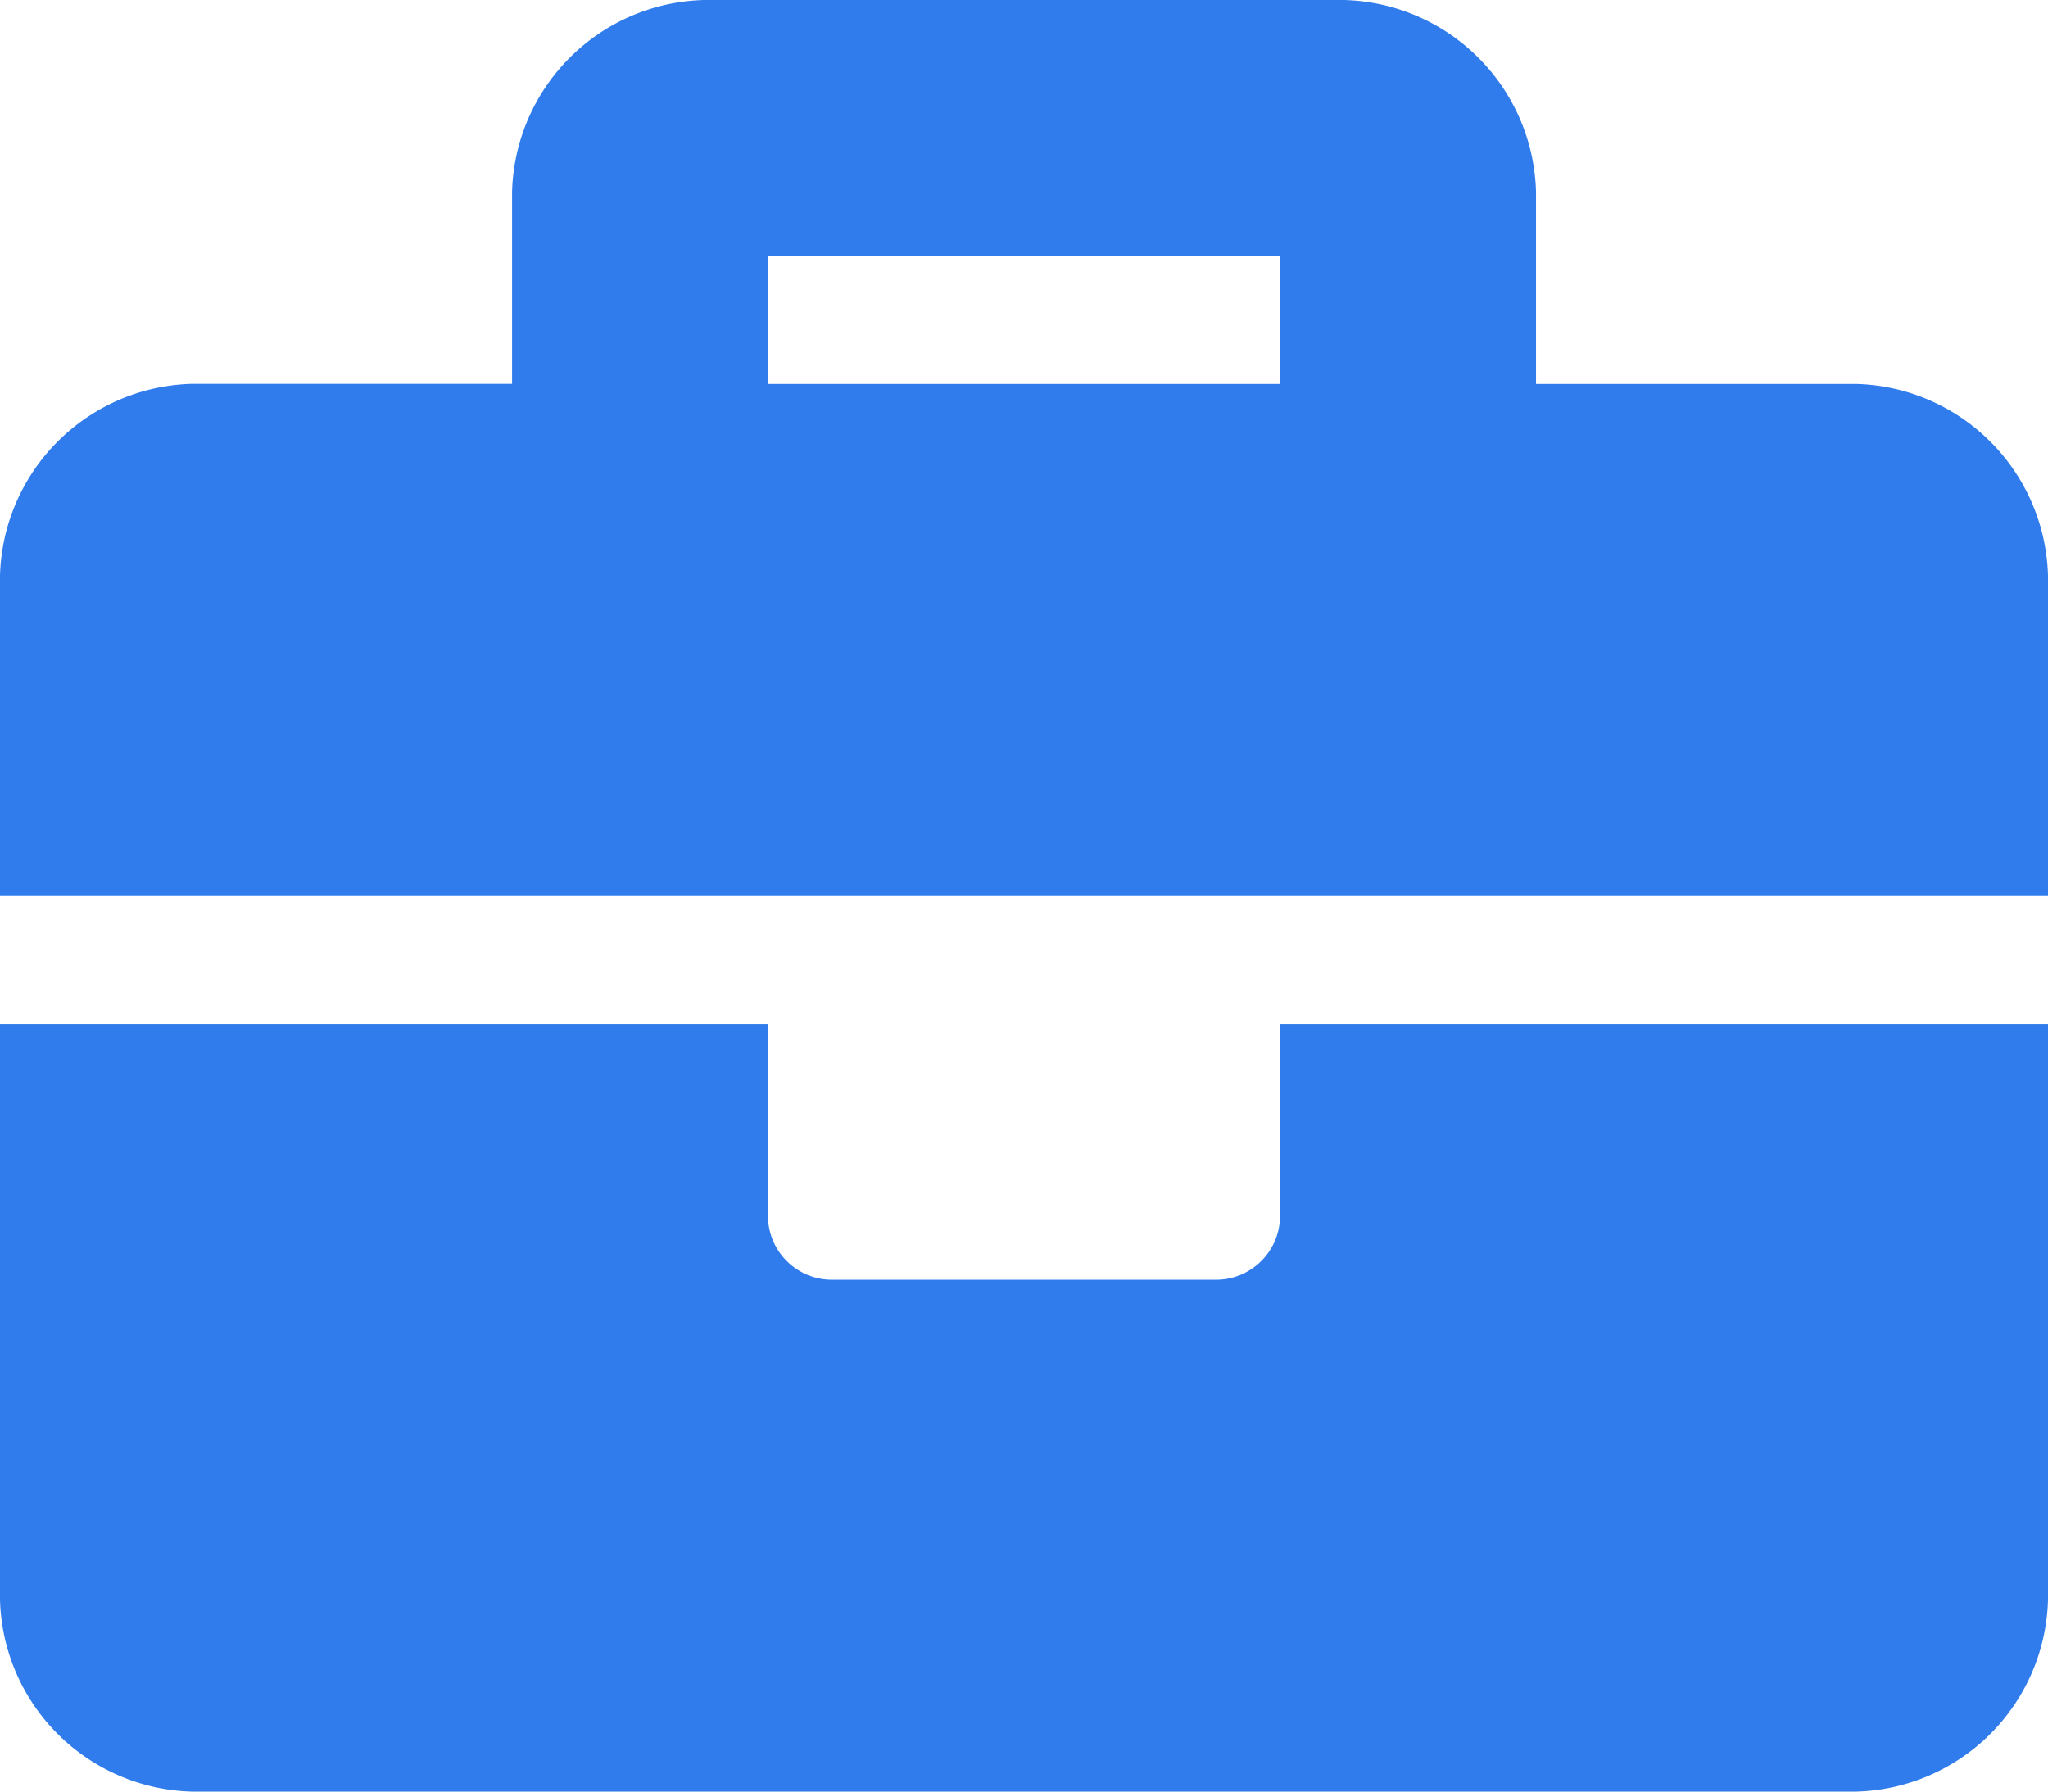 ﻿<svg xmlns="http://www.w3.org/2000/svg" width="21.817" height="19.09" viewBox="0 0 21.817 19.09">
	<path id="FontAwsome_briefcase_" data-name="FontAwsome (briefcase)" d="M13.636,44.954a.682.682,0,0,1-.682.682H8.863a.682.682,0,0,1-.682-.682V42.909H0v6.136A2.1,2.1,0,0,0,2.045,51.09H19.772a2.1,2.1,0,0,0,2.045-2.045V42.909H13.636Zm6.136-8.863H16.363V34.045A2.1,2.1,0,0,0,14.318,32H7.5a2.1,2.1,0,0,0-2.045,2.045v2.045H2.045A2.1,2.1,0,0,0,0,38.136v3.409H21.817V38.136A2.1,2.1,0,0,0,19.772,36.091Zm-6.136,0H8.182V34.727h5.454Z" transform="translate(0 -32)" fill="#307ced"/>
</svg>
